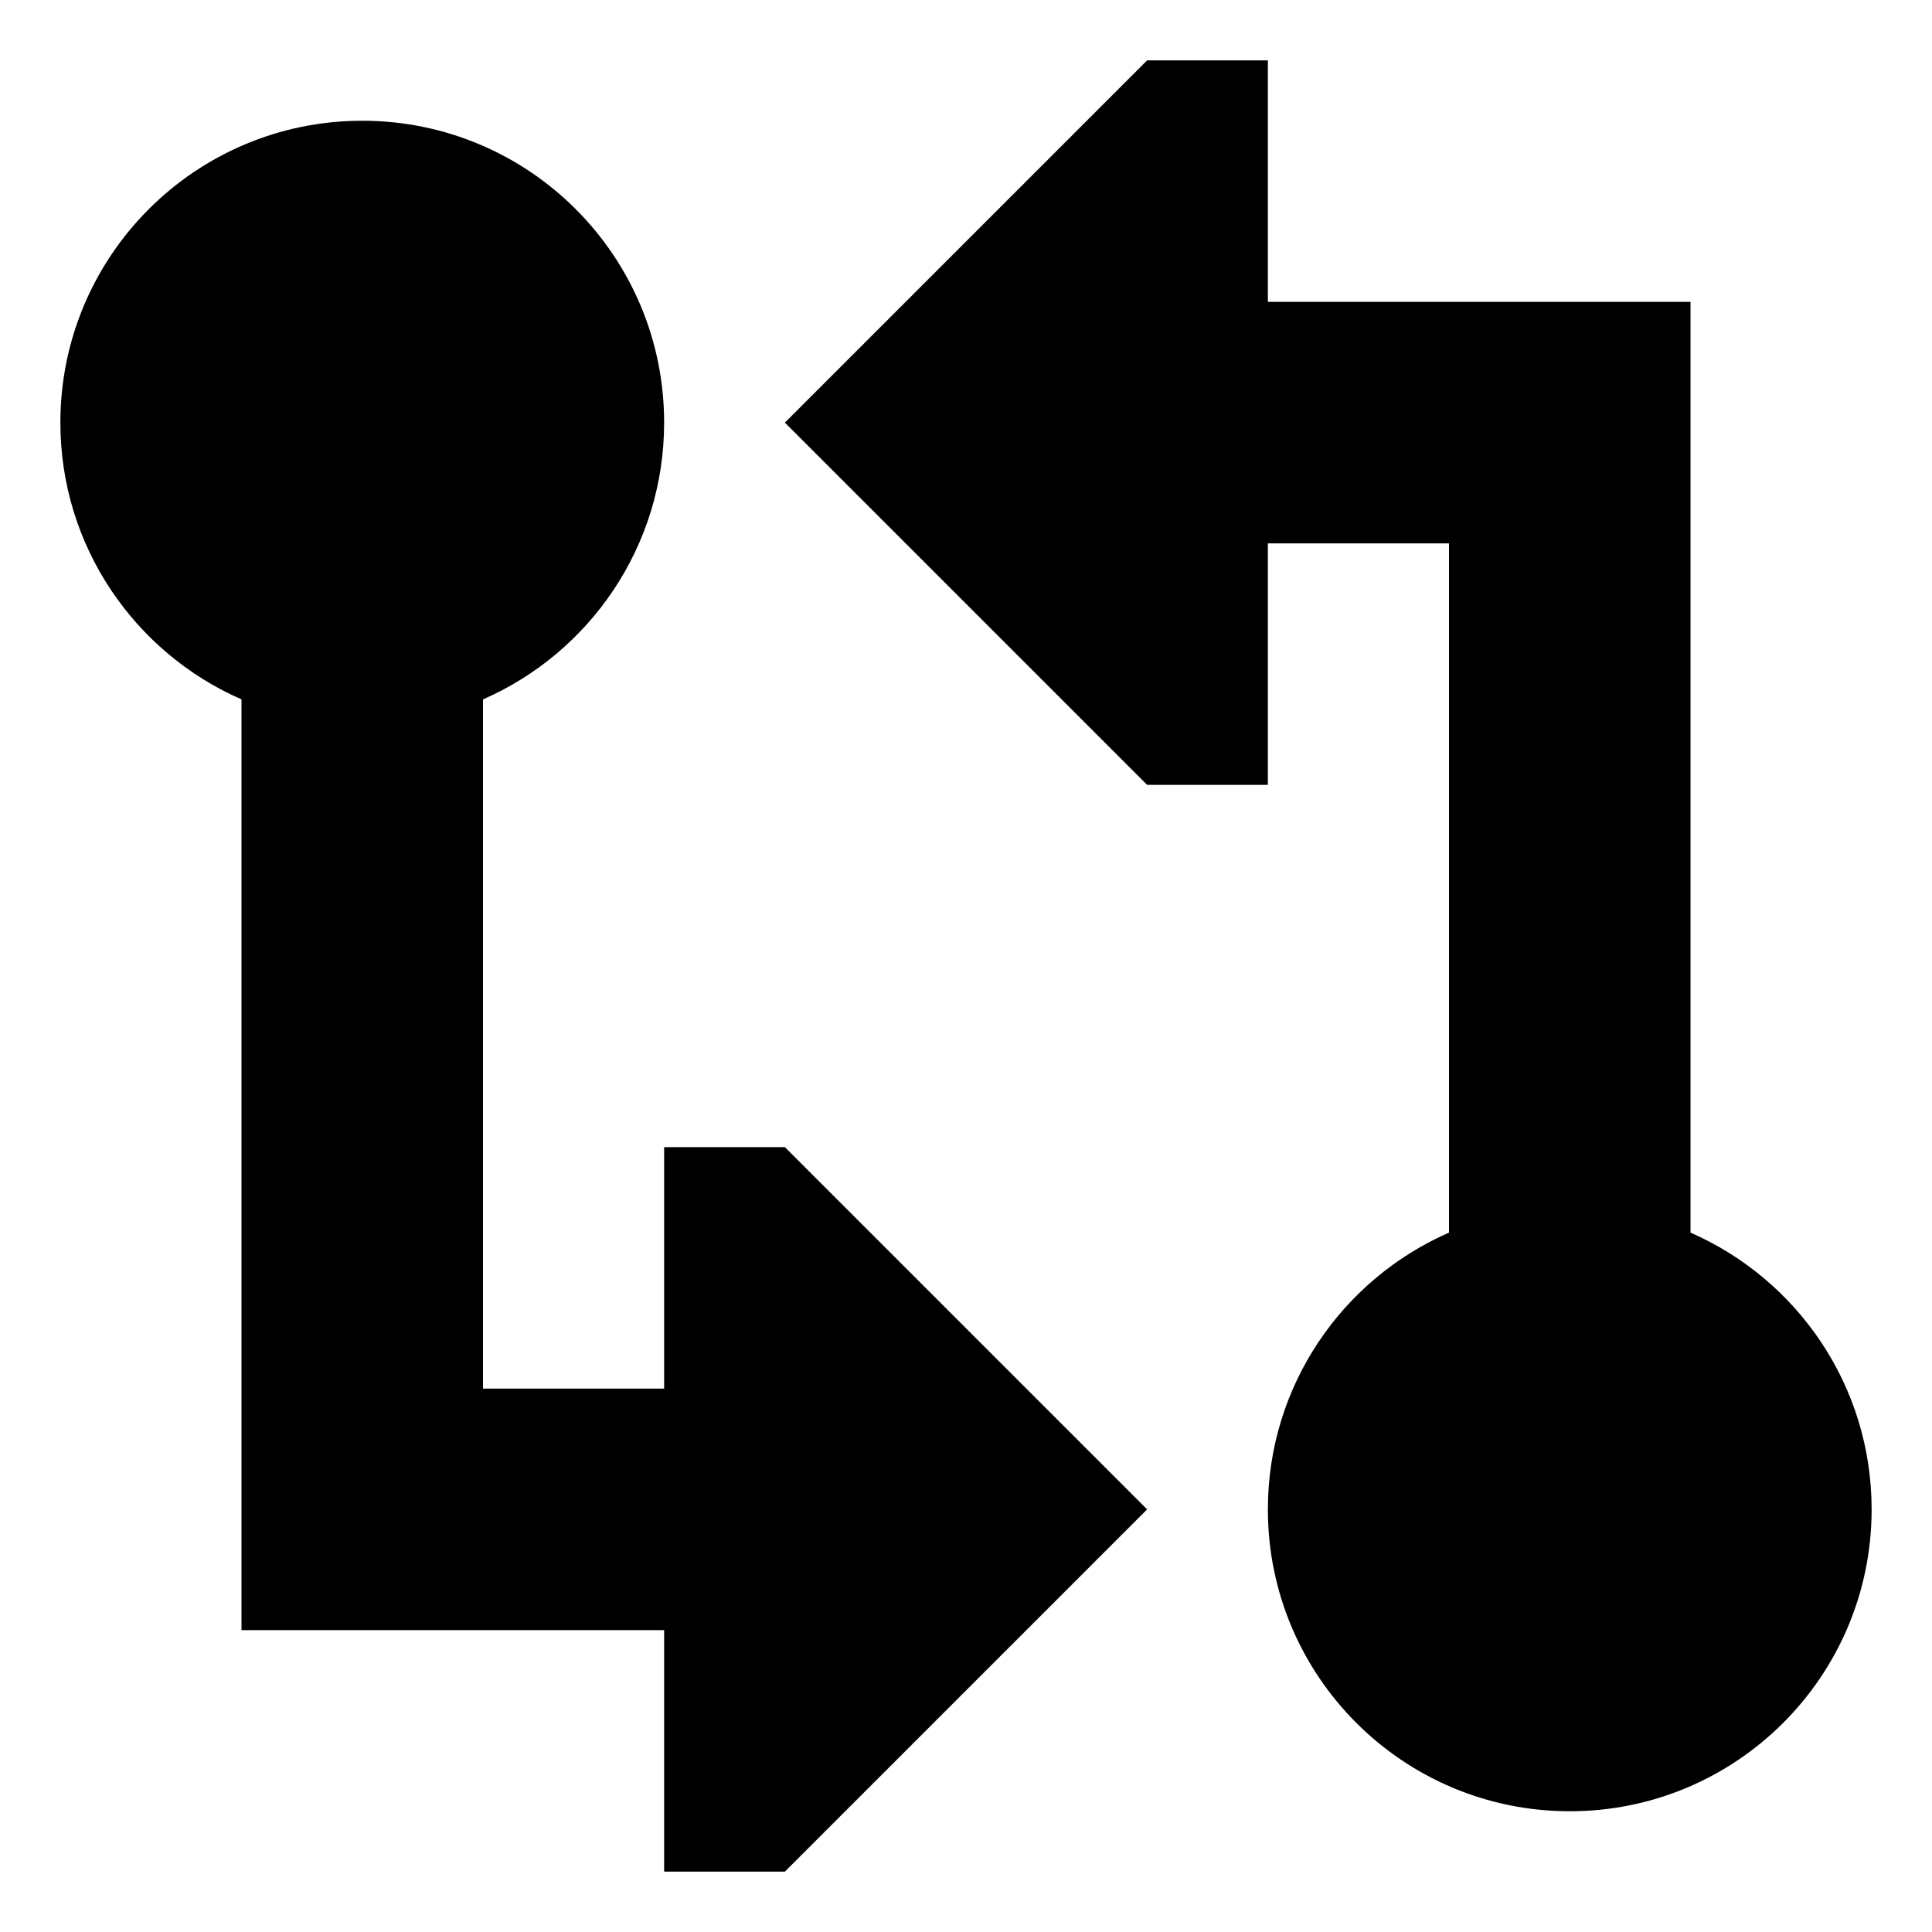 <?xml version="1.0" encoding="utf-8"?><!-- Uploaded to: SVG Repo, www.svgrepo.com, Generator: SVG Repo Mixer Tools -->
<svg width="800px" height="800px" viewBox="0 0 16 16" fill="none" xmlns="http://www.w3.org/2000/svg">
<path d="M10.5 0.5H9.5L6.5 3.5L9.5 6.5H10.5V4.5H12V10.208C11.117 10.594 10.5 11.475 10.5 12.5C10.5 13.881 11.619 15 13 15C14.381 15 15.5 13.881 15.5 12.5C15.5 11.475 14.883 10.594 14 10.208V2.5H10.5V0.5Z" fill="#000000"/>
<path d="M6.5 15.5L9.5 12.5L6.5 9.5H5.5V11.5H4V5.792C4.883 5.406 5.5 4.525 5.5 3.5C5.5 2.119 4.381 1 3 1C1.619 1 0.5 2.119 0.5 3.5C0.5 4.525 1.117 5.406 2 5.792V13.5H5.5V15.5H6.5Z" fill="#000000"/>
</svg>